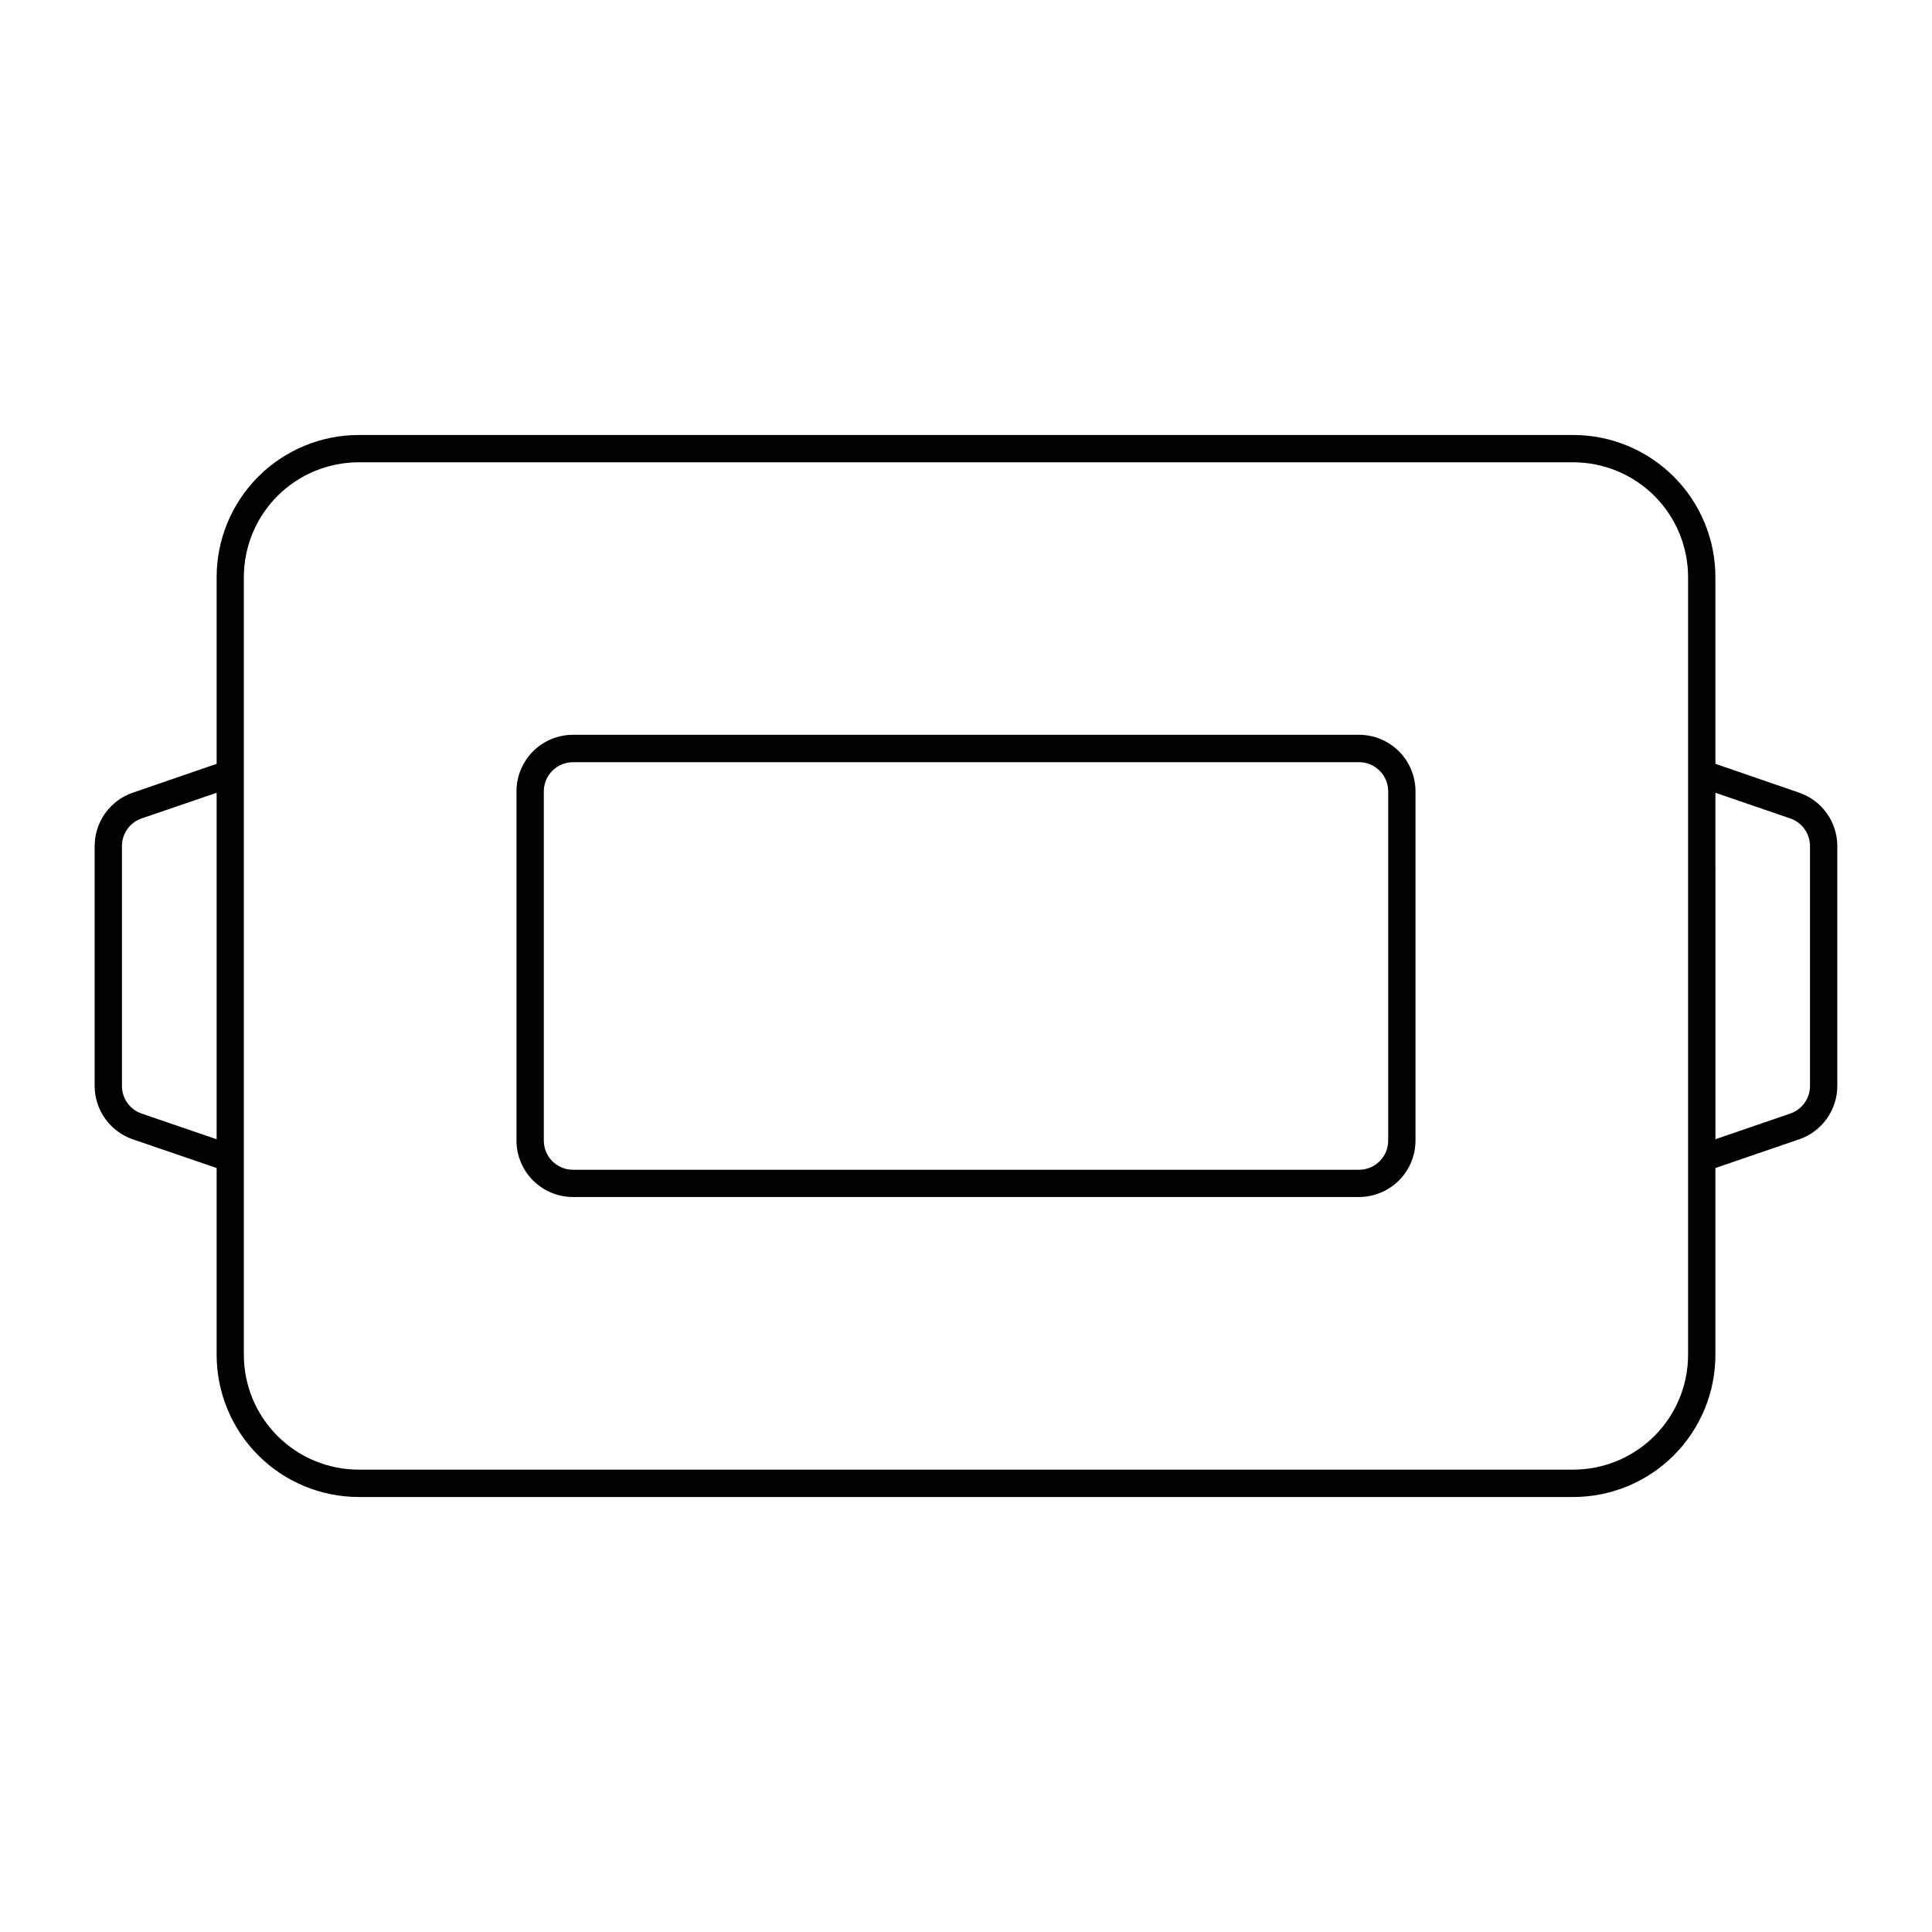 <?xml version="1.0" encoding="UTF-8"?>
<!-- Uploaded to: SVG Repo, www.svgrepo.com, Generator: SVG Repo Mixer Tools -->
<svg fill="#000000" width="800px" height="800px" version="1.1" viewBox="144 144 512 512" xmlns="http://www.w3.org/2000/svg">
 <g>
  <path d="m295.84 338.73c-3.973 0-7.789 1.582-10.594 4.398-2.809 2.812-4.383 6.629-4.371 10.605v92.52c0 3.969 1.578 7.773 4.383 10.578 2.809 2.809 6.613 4.383 10.582 4.387h208.3c3.973 0 7.781-1.574 10.59-4.383 2.809-2.805 4.387-6.613 4.391-10.582v-92.52c0.008-3.977-1.566-7.797-4.375-10.609-2.812-2.816-6.625-4.398-10.605-4.394zm0 7.258h208.3c2.059-0.004 4.027 0.812 5.481 2.266 1.457 1.453 2.269 3.426 2.266 5.481v92.52c0.004 2.055-0.812 4.027-2.266 5.481s-3.422 2.269-5.481 2.266h-208.3c-4.269-0.004-7.731-3.477-7.723-7.746v-92.52c-0.004-2.051 0.809-4.019 2.258-5.473 1.449-1.453 3.414-2.273 5.465-2.273z"/>
  <path d="m239.07 259.28c-9.984 0.004-19.562 3.973-26.625 11.031-7.059 7.062-11.027 16.641-11.035 26.625v49.488l-22.219 7.644c-2.949 1.016-5.512 2.926-7.324 5.465s-2.785 5.582-2.785 8.703v63.531-0.004c0 3.121 0.973 6.164 2.785 8.703 1.812 2.539 4.375 4.449 7.324 5.465l22.219 7.606v49.488-0.004c-0.004 9.996 3.961 19.582 11.023 26.652s16.645 11.043 26.637 11.047h321.83c10 0.008 19.594-3.961 26.664-11.031 7.07-7.074 11.043-16.668 11.035-26.668v-49.488l22.199-7.606v0.004c2.953-1.016 5.512-2.926 7.324-5.465 1.812-2.539 2.785-5.582 2.785-8.703v-63.531 0.004c0-3.121-0.973-6.164-2.785-8.703s-4.371-4.449-7.324-5.465l-22.199-7.644v-49.488c-0.004-9.992-3.981-19.574-11.051-26.637-7.07-7.062-16.656-11.027-26.648-11.02zm0 7.234h321.83c8.07-0.004 15.816 3.199 21.527 8.902 5.711 5.707 8.926 13.445 8.93 21.52v206.09c0 8.078-3.211 15.824-8.922 21.531-5.715 5.711-13.461 8.918-21.535 8.914h-321.83c-8.074 0-15.82-3.207-21.527-8.918-5.711-5.707-8.922-13.453-8.922-21.527v-206.09c0.008-8.07 3.219-15.809 8.926-21.516 5.711-5.703 13.453-8.906 21.523-8.906zm-37.66 87.578v91.82l-19.891-6.805v-0.004c-3.125-1.082-5.215-4.031-5.203-7.34v-63.531 0.004c-0.012-3.309 2.078-6.258 5.203-7.34zm397.19 0 19.836 6.805h0.004c3.133 1.074 5.234 4.023 5.227 7.34v63.531-0.004c0.008 3.312-2.094 6.266-5.227 7.34l-19.836 6.805z"/>
 </g>
</svg>